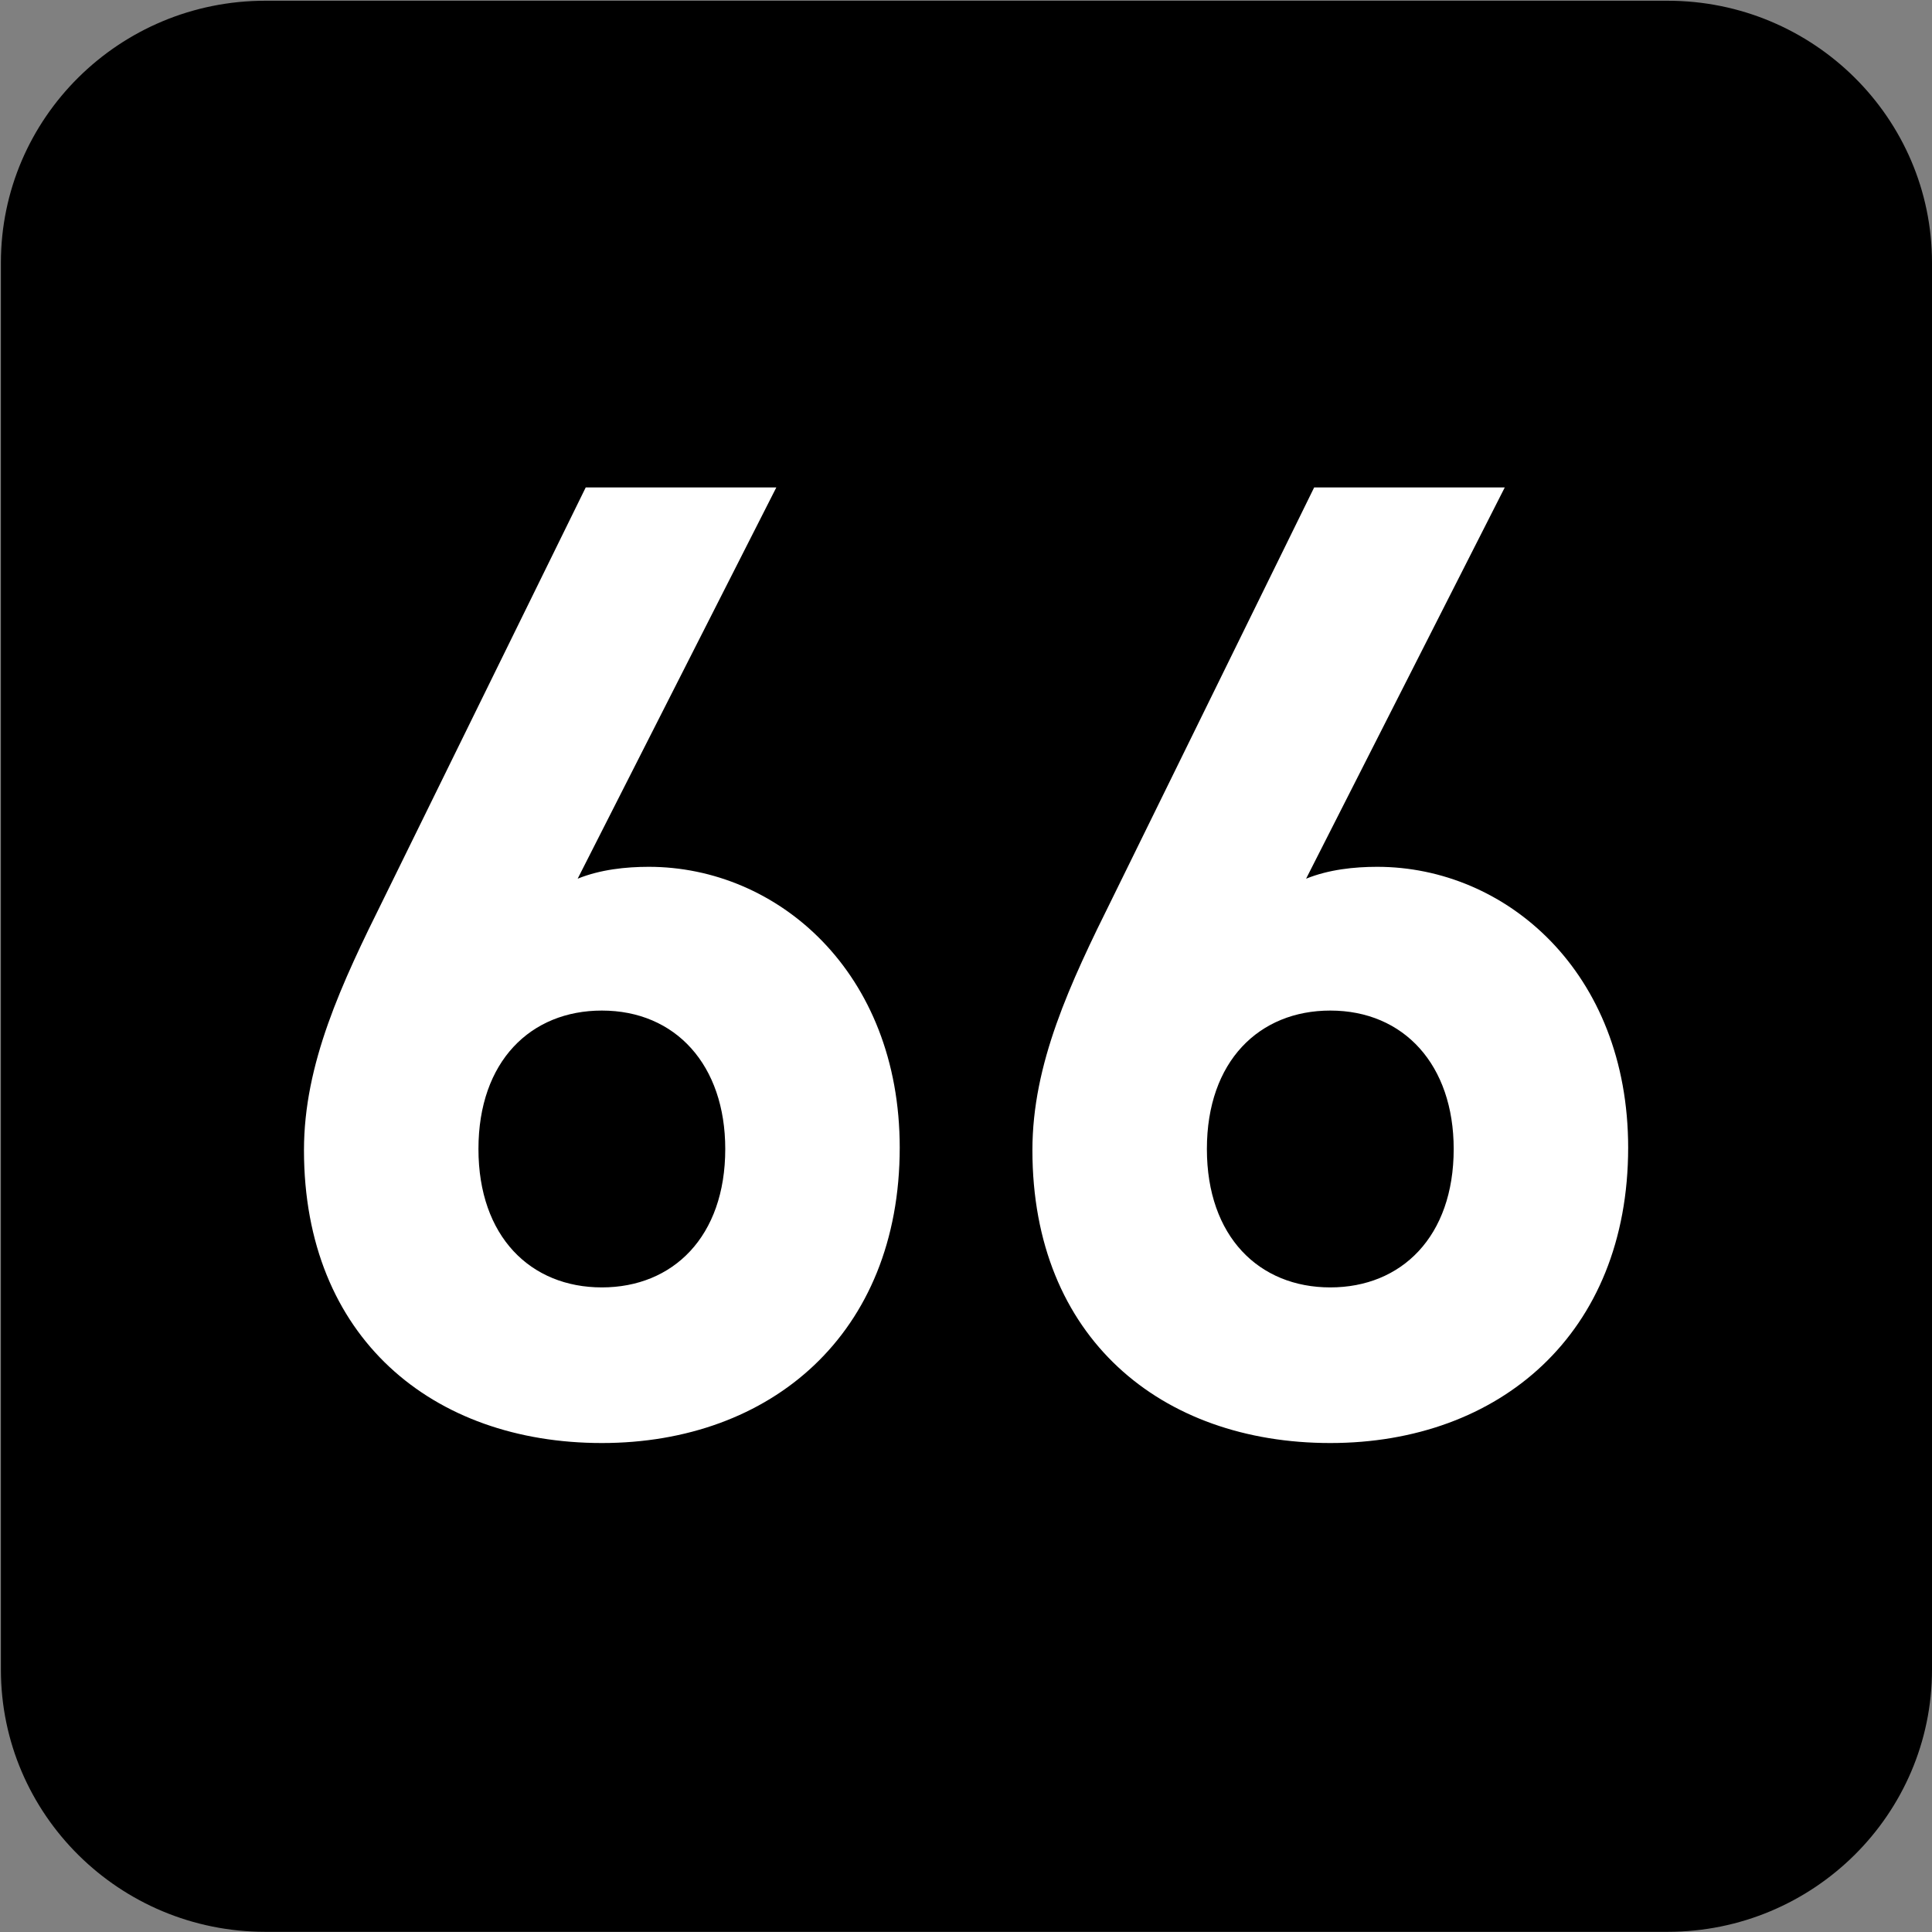 <?xml version="1.0" encoding="UTF-8" standalone="no"?>
<!-- Created with Inkscape (http://www.inkscape.org/) -->

<svg
   width="7.938mm"
   height="7.938mm"
   viewBox="0 0 7.938 7.938"
   version="1.1"
   id="svg1"
   inkscape:version="1.4.2 (f4327f4, 2025-05-13)"
   sodipodi:docname="N66.svg"
   xmlns:inkscape="http://www.inkscape.org/namespaces/inkscape"
   xmlns:sodipodi="http://sodipodi.sourceforge.net/DTD/sodipodi-0.dtd"
   xmlns="http://www.w3.org/2000/svg"
   xmlns:svg="http://www.w3.org/2000/svg">
  <rect x="0" y="0" width="7.938" height="7.938" fill="#808080" stroke="none"/>
  <sodipodi:namedview
     id="namedview1"
     pagecolor="#ffffff"
     bordercolor="#666666"
     borderopacity="1.0"
     inkscape:showpageshadow="2"
     inkscape:pageopacity="0.0"
     inkscape:pagecheckerboard="0"
     inkscape:deskcolor="#d1d1d1"
     inkscape:document-units="mm"
     inkscape:zoom="5.7513468"
     inkscape:cx="-46.597781"
     inkscape:cy="24.255188"
     inkscape:window-width="1920"
     inkscape:window-height="1009"
     inkscape:window-x="-8"
     inkscape:window-y="-8"
     inkscape:window-maximized="1"
     inkscape:current-layer="layer1" />
  <defs
     id="defs1">
    <clipPath
       clipPathUnits="userSpaceOnUse"
       id="clipPath9106-6">
      <path
         d="M 0,9.505 H 595.275 V 841.89 H 0 Z"
         transform="translate(-242.276,-404.807)"
         id="path9106-8" />
    </clipPath>
  </defs>
  <g
     inkscape:label="Calque 1"
     inkscape:groupmode="layer"
     id="layer1"
     transform="translate(-117.21,-110.86)"
     sodipodi:insensitive="true">
    <g
       id="g1"
       sodipodi:insensitive="true">
      <path
         id="path37"
         d="m 0,0 c 0,-0.821 -0.672,-1.488 -1.501,-1.488 h -7.957 c -0.829,0 -1.501,0.667 -1.501,1.488 v 7.984 c 0,0.821 0.672,1.487 1.501,1.487 h 7.957 C -0.672,9.471 0,8.805 0,7.984 Z"
         style="fill:#000000;fill-opacity:1;fill-rule:nonzero;stroke:none"
         transform="matrix(0.724,0,0,-0.724,125.148,117.72)"
         clip-path="url(#clipPath9106-6)"
         sodipodi:insensitive="true" />
      <path
         style="font-weight:700;font-size:5.491px;font-family:DINPro;fill:#ffffff;stroke-width:0.721"
         d="m 120.425,116.04 c 0,-0.725 -0.5,-1.159 -1.027,-1.159 -0.093,0 -0.198,0.011 -0.291,0.049 l 0.813,-1.614 h -0.78 l -0.824,1.691 c -0.176,0.357 -0.329,0.686 -0.329,1.043 0,0.774 0.527,1.208 1.219,1.208 0.692,0 1.219,-0.45 1.219,-1.219 z m -0.714,0.005 c 0,0.362 -0.214,0.571 -0.505,0.571 -0.291,0 -0.505,-0.209 -0.505,-0.571 0,-0.362 0.214,-0.571 0.505,-0.571 0.302,0 0.505,0.225 0.505,0.571 z m 3.695,-0.005 c 0,-0.725 -0.5,-1.159 -1.027,-1.159 -0.093,0 -0.198,0.011 -0.291,0.049 l 0.813,-1.614 h -0.78 l -0.824,1.691 c -0.176,0.357 -0.329,0.686 -0.329,1.043 0,0.774 0.527,1.208 1.219,1.208 0.692,0 1.219,-0.45 1.219,-1.219 z m -0.714,0.005 c 0,0.362 -0.214,0.571 -0.505,0.571 -0.291,0 -0.505,-0.209 -0.505,-0.571 0,-0.362 0.214,-0.571 0.505,-0.571 0.302,0 0.505,0.225 0.505,0.571 z"
         id="text39"
         transform="scale(1.004,0.996)"
         aria-label="66"
         sodipodi:insensitive="true" />
    </g>
  </g>
</svg>
